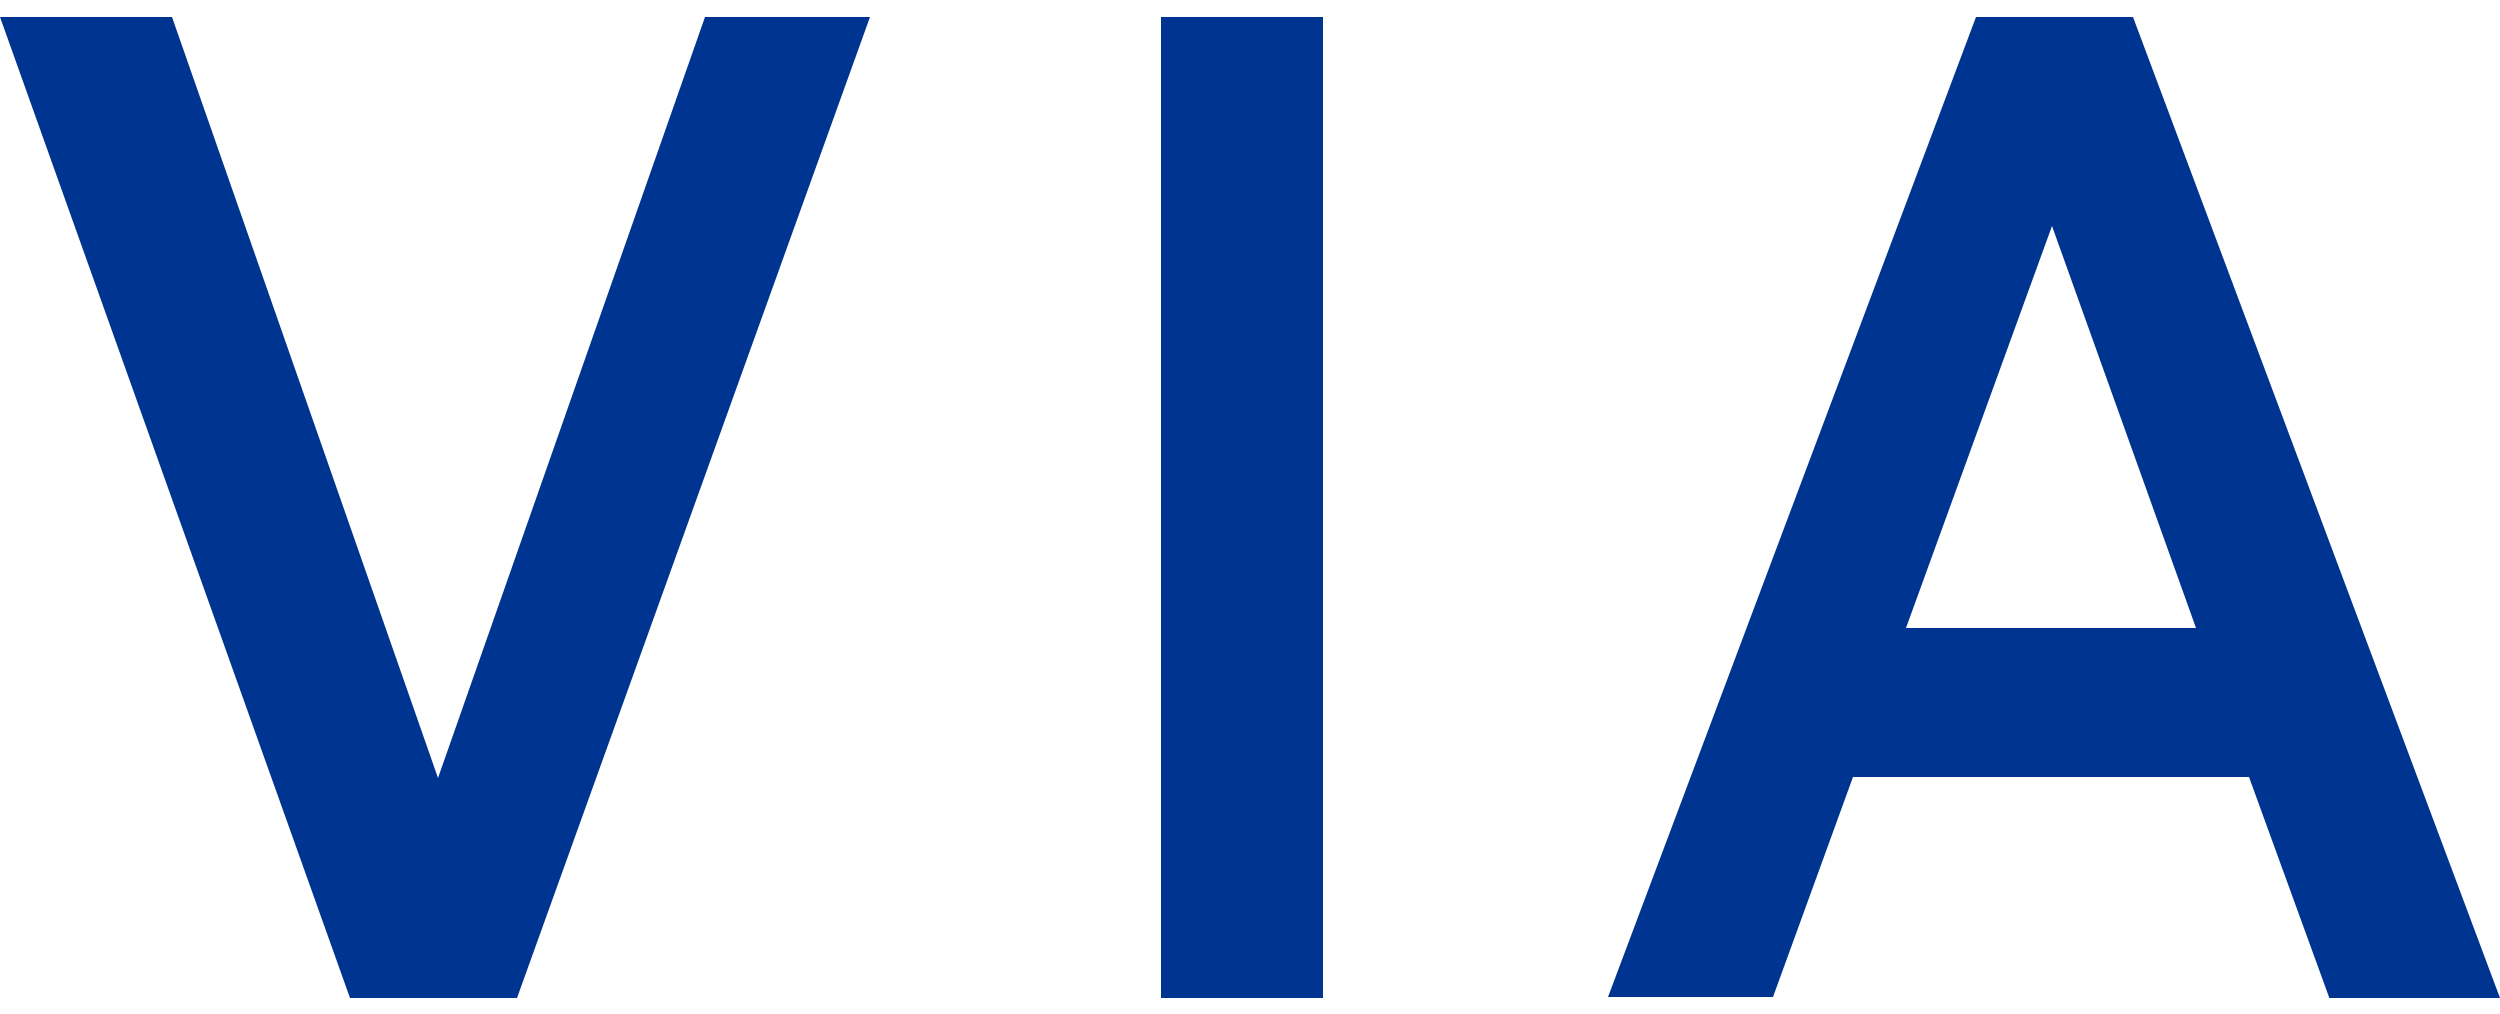 <?xml version="1.0" encoding="UTF-8"?>
<svg id="contact-decoration-2" data-name="contact-decoration-2-svg" xmlns="http://www.w3.org/2000/svg" viewBox="0 0 25 10.14">
  <defs>
    <style>.contact_element{fill: #003491;}.contact_element_area{fill: none;}</style>
  </defs>
  <g id="contact-decoration-2-wrap" data-name="contact-decoration-2-data">
    <g>
      <rect class="contact_element_area" width="25" height="10.14"/>
      <g>
        <path class="contact_element" d="M7.05.17h1.65l-3.53,9.81h-1.67L0,.17h1.72l2.66,7.61L7.05.17Z"/>
        <path class="contact_element" d="M11.61,9.97V.17h1.62v9.81h-1.62Z"/>
        <path class="contact_element" d="M23.29,9.97l-.8-2.2h-3.96l-.8,2.2h-1.65L19.76.17h1.57l3.67,9.81h-1.71ZM20.52,2.26l-1.46,4.02h2.9l-1.44-4.02Z"/>
      </g>
    </g>
  </g>
</svg>